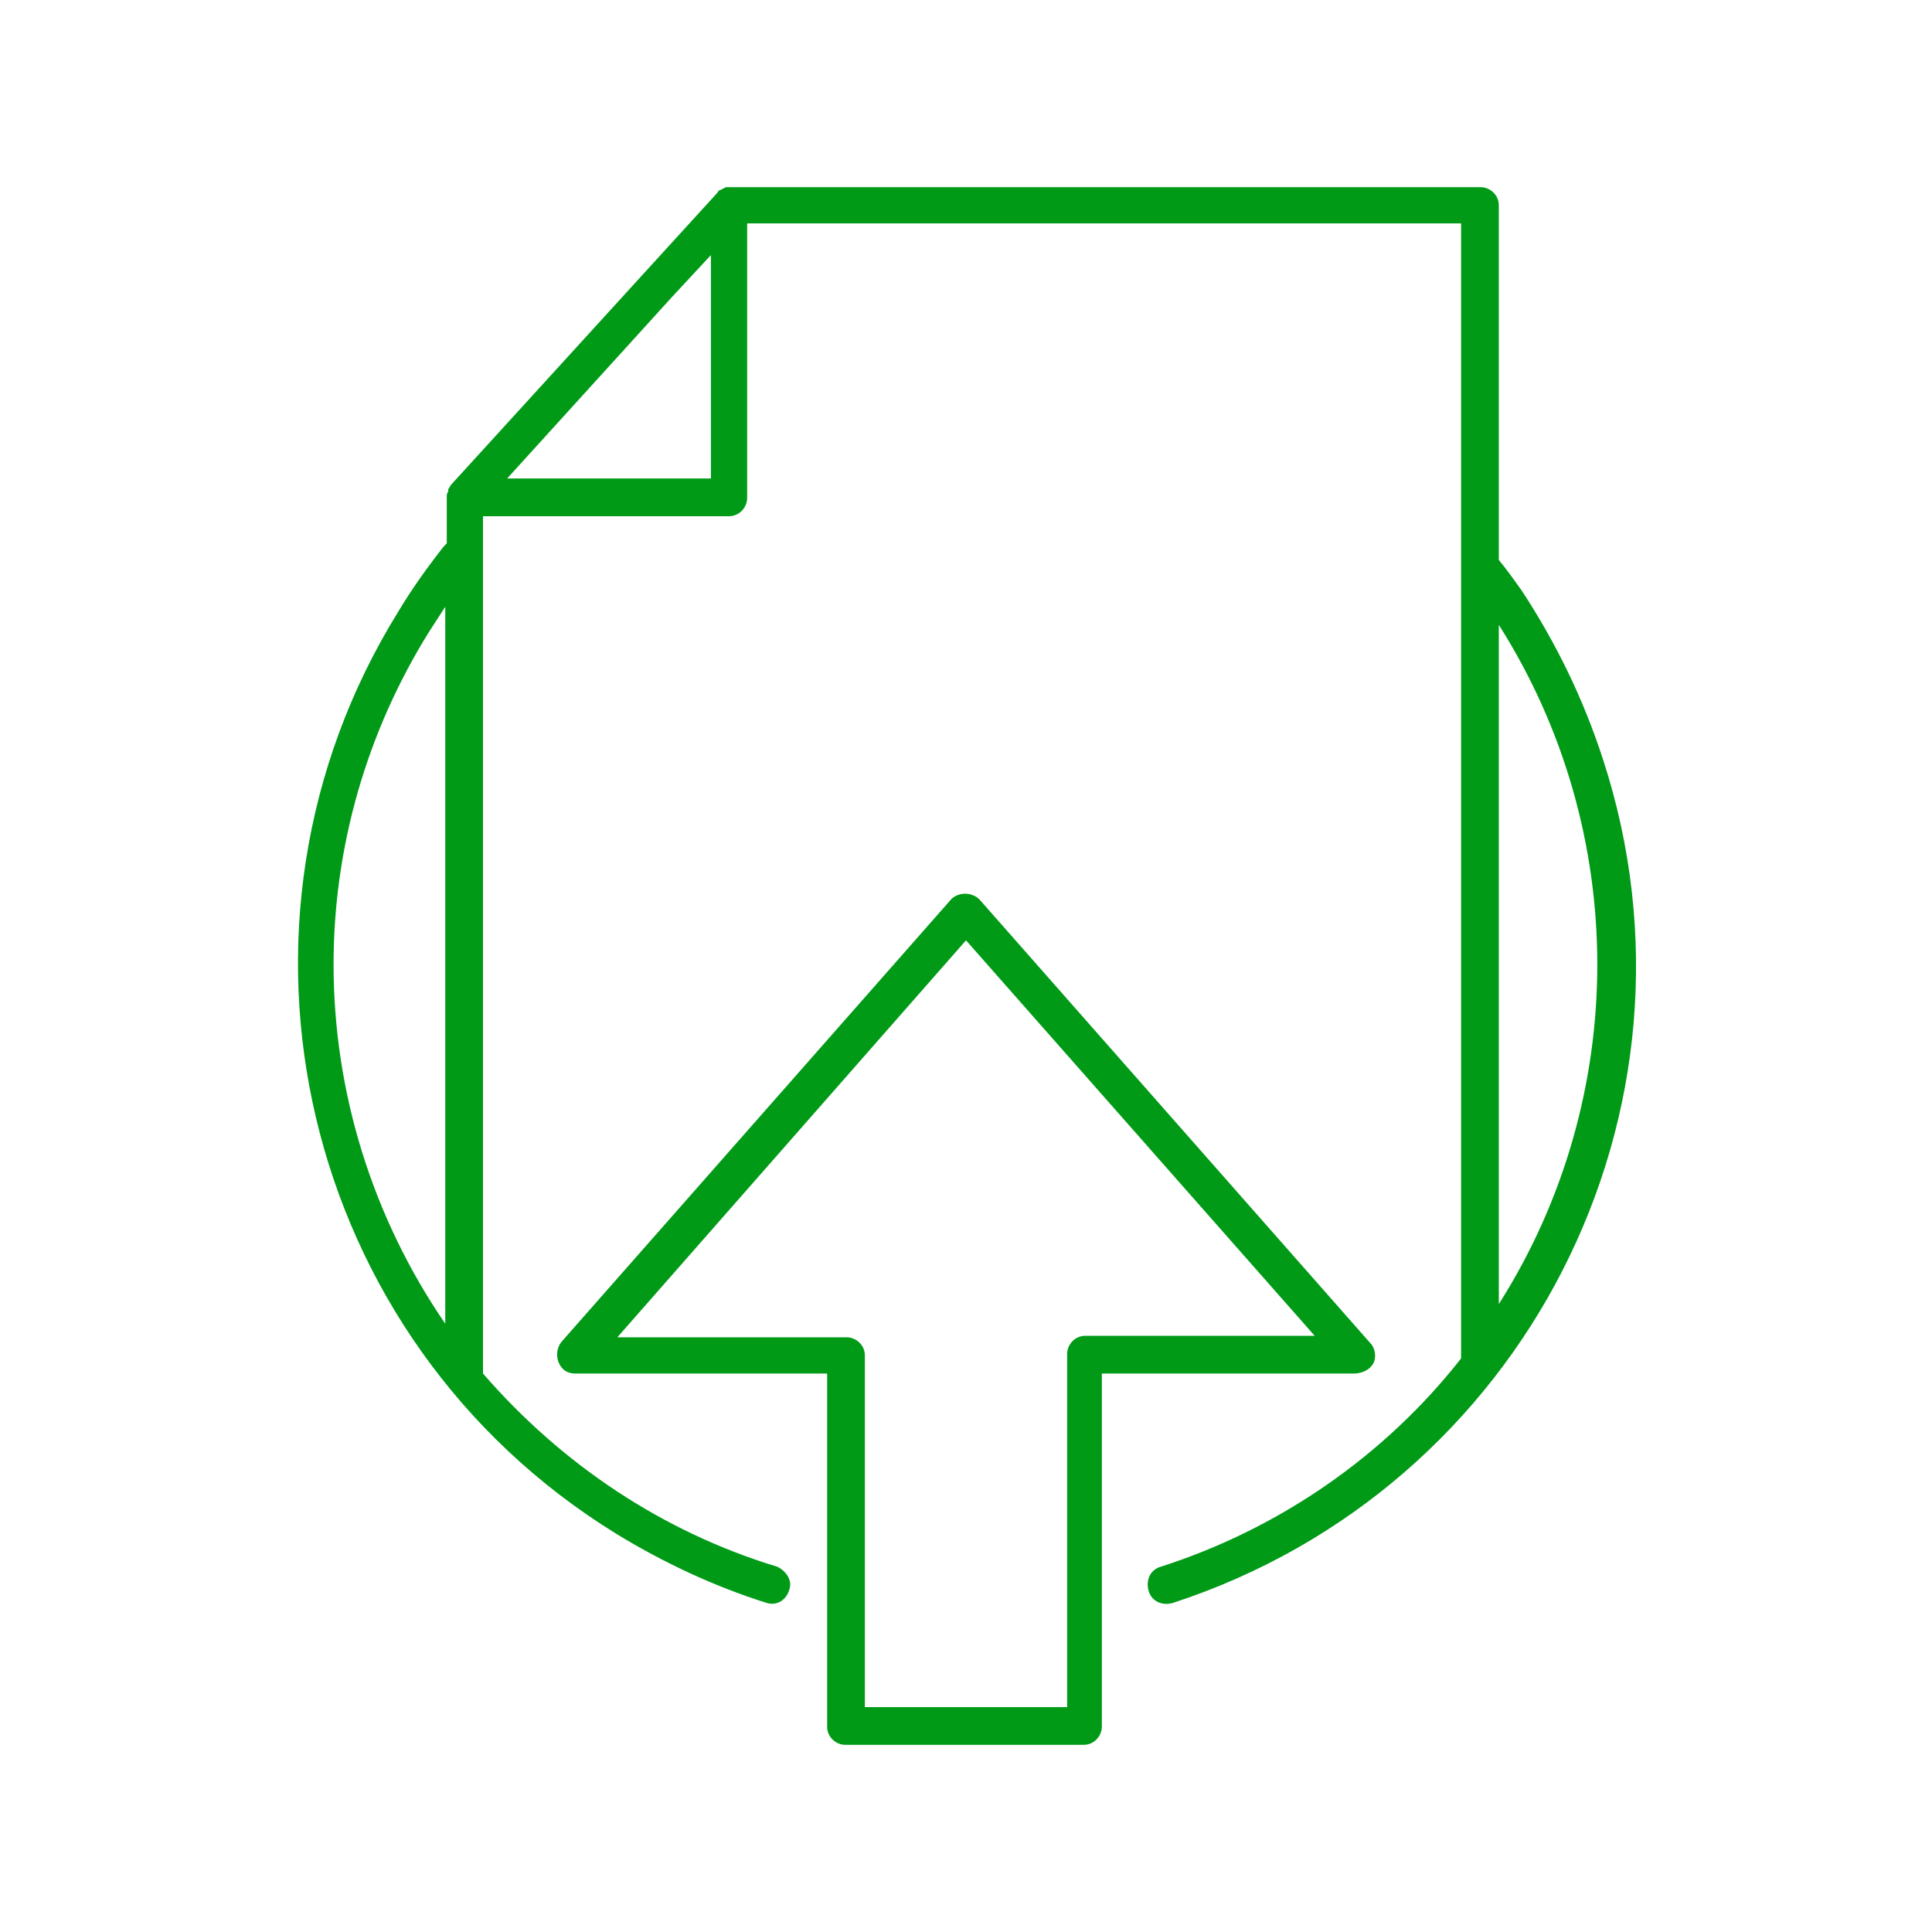 <svg id="Layer_1" xmlns="http://www.w3.org/2000/svg" viewBox="0 0 128 128"><style>.st0{fill:#009a17}</style><title>Upload file_L</title><g id="Large"><path class="st0" d="M91 90.3c.2-.4.1-1-.2-1.3L64.9 59.6c-.5-.5-1.3-.5-1.8-.1l-.1.1-25.8 29.3c-.4.5-.4 1.3.1 1.8.2.2.5.3.8.3h16.7v23.4c0 .7.6 1.2 1.2 1.2h15.8c.7 0 1.2-.6 1.2-1.2V91h16.7c.6 0 1.1-.3 1.3-.7zm-19.1-1.8c-.7 0-1.2.6-1.2 1.2v23.4H57.3V89.8c0-.7-.6-1.2-1.2-1.2H40.9L64 62.3l23.1 26.2H71.9z"/><path class="st0" d="M100.8 39.1c-.5-.7-1-1.4-1.5-2V13.6c0-.7-.6-1.2-1.2-1.2h-50l-.2.1-.2.1c-.1 0-.1.1-.2.2L29.9 32.1c-.1.1-.1.2-.2.3v.1c0 .1-.1.2-.1.3V36l-.2.2c-1.1 1.4-2.1 2.8-3 4.3-12.9 20.8-6.5 48.2 14.4 61.1 3.1 1.9 6.5 3.5 10 4.6.7.2 1.3-.2 1.5-.9.2-.6-.2-1.2-.8-1.5C43.9 101.5 37.2 97 32 91V34.2h16.3c.7 0 1.2-.6 1.2-1.2V14.8h47.3V90c-5.1 6.5-12.1 11.3-19.9 13.8-.7.2-1 .9-.8 1.6s.9 1 1.6.8c23.3-7.6 36.1-32.6 28.5-55.9-1.3-4-3.1-7.7-5.4-11.2zM22.1 63.9c0-7.8 2.2-15.4 6.3-22 .4-.6.7-1.1 1.1-1.7v47.5c-4.8-7-7.4-15.3-7.4-23.8zM47 31.7H33.6l10.9-12 2.6-2.8v14.8zm52.3 9.7c8.7 13.7 8.7 31.3 0 45v-45z"/></g></svg>